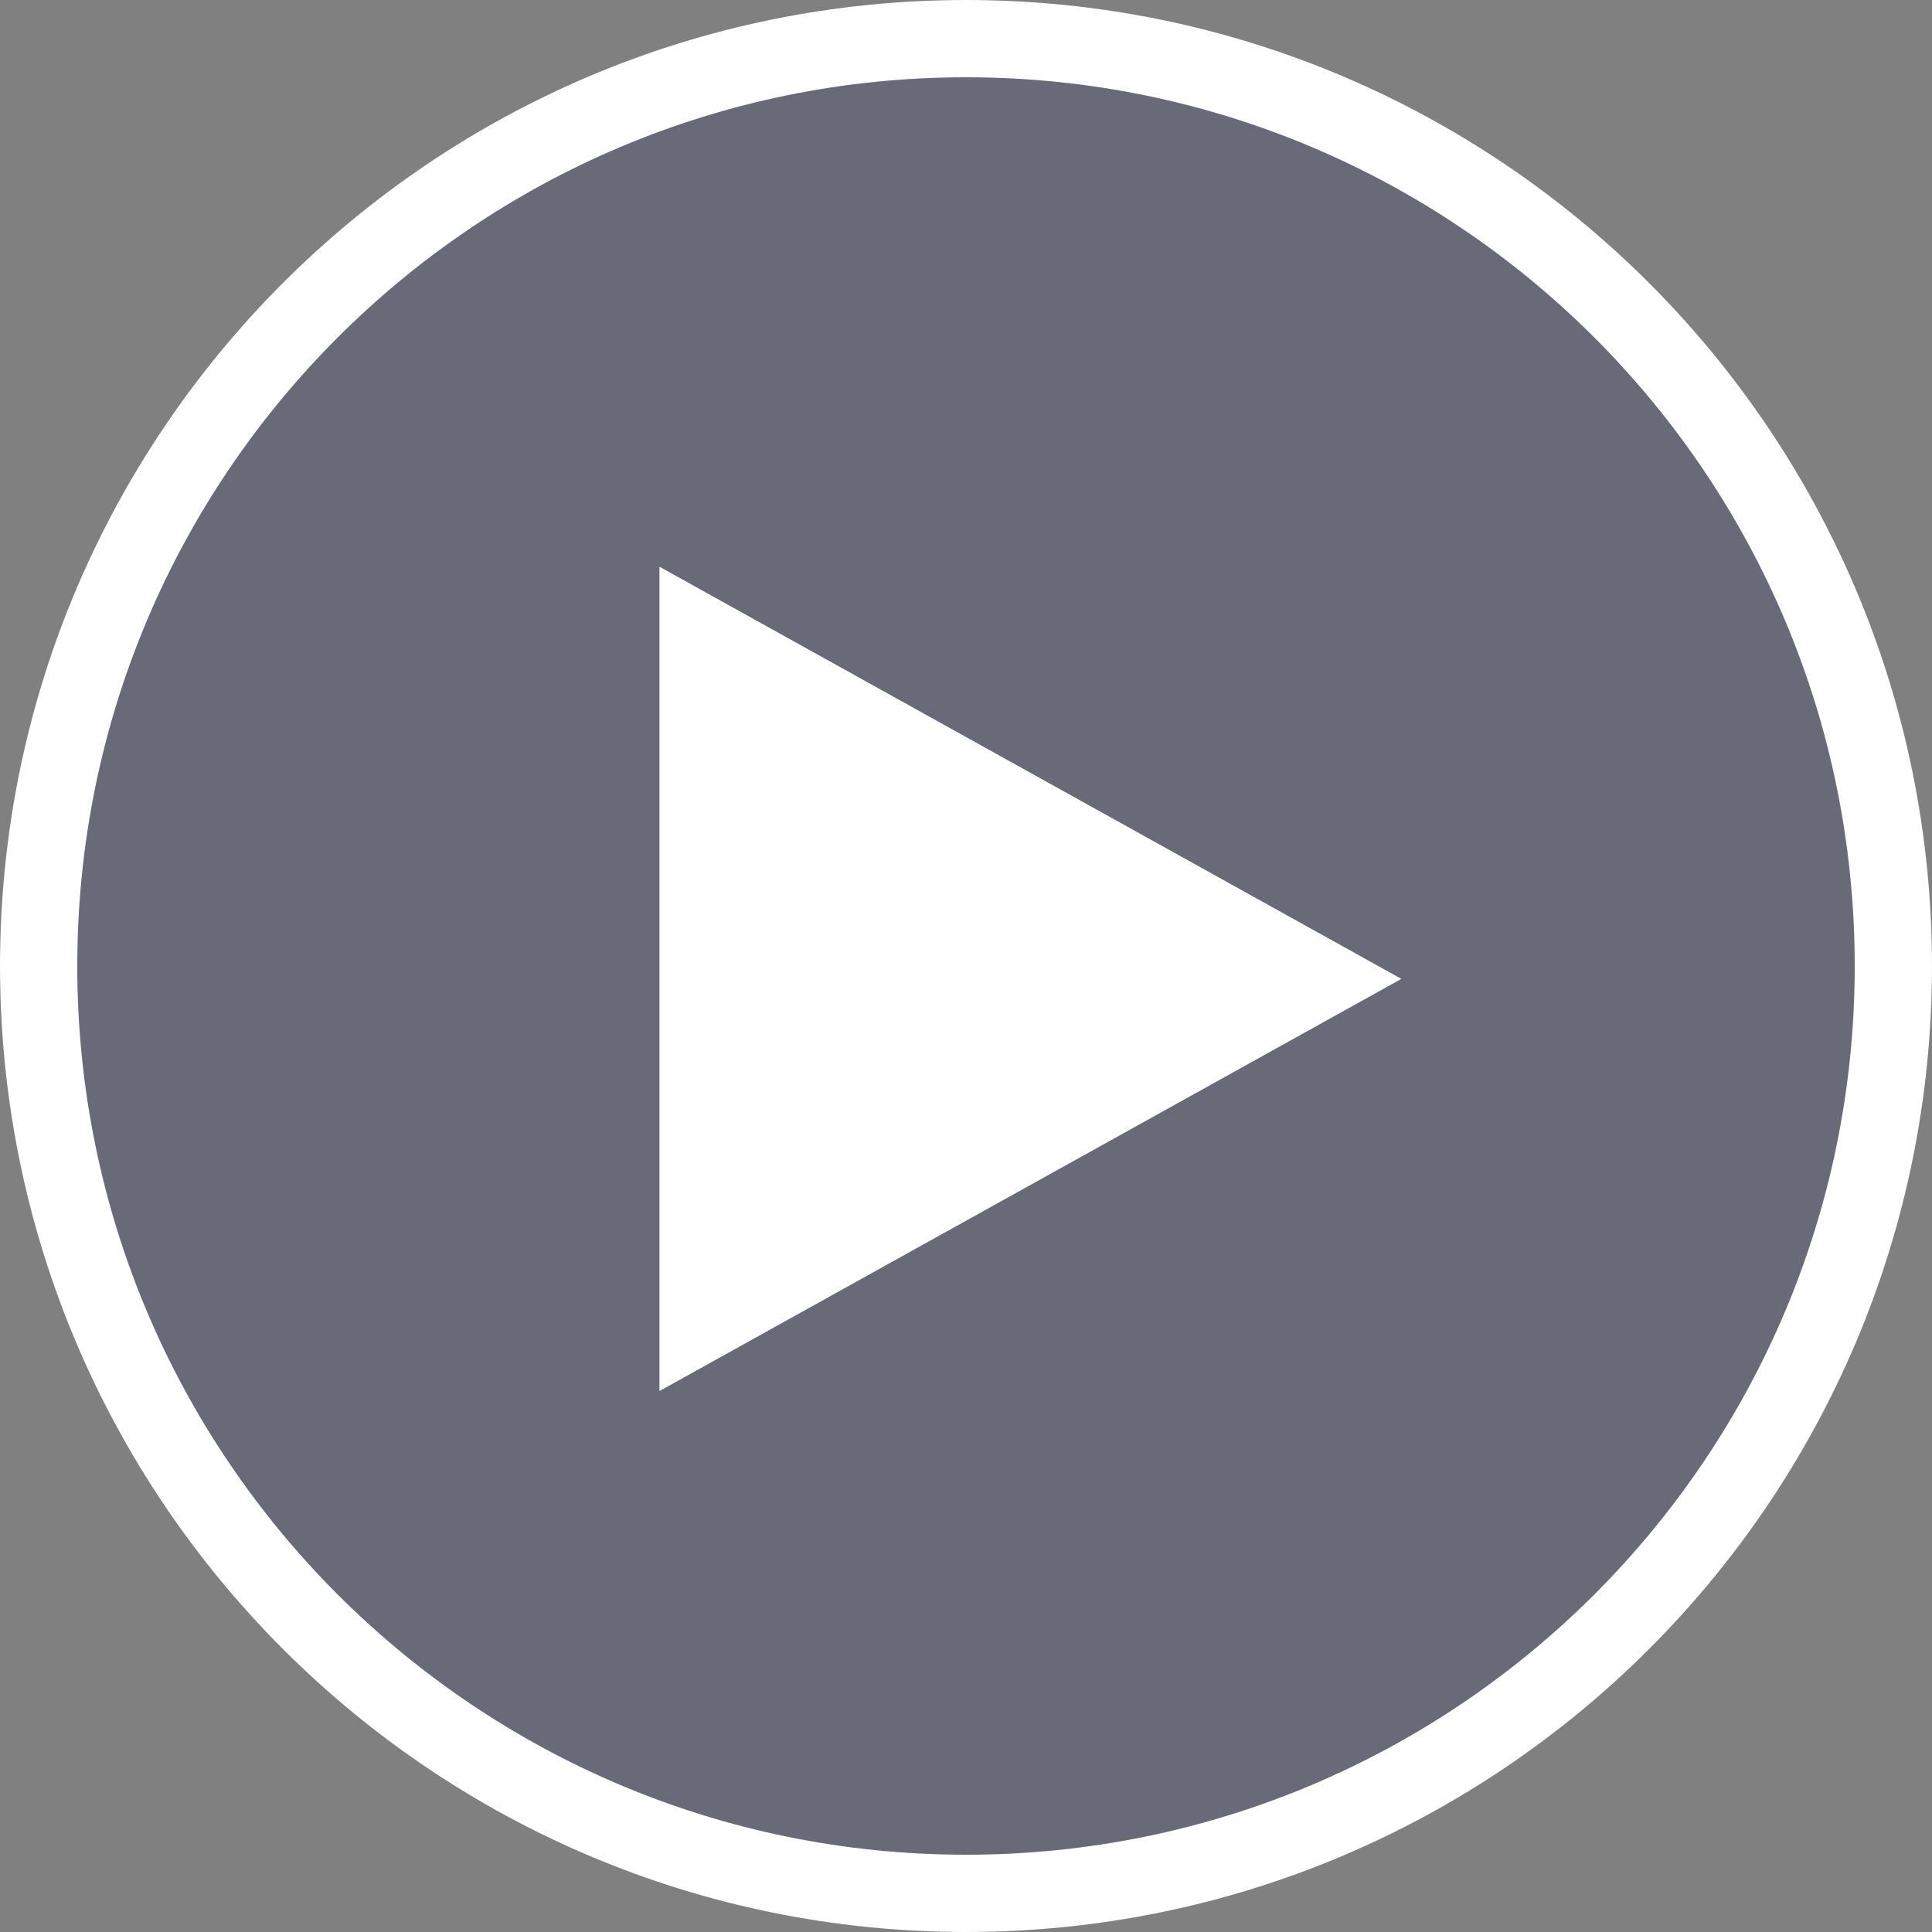 <?xml version="1.0" encoding="UTF-8"?>
<svg xmlns="http://www.w3.org/2000/svg" width="75" height="75" viewBox="0 0 75 75" fill="none">
  <rect x="0" y="0" width="75" height="75" fill="#808080" stroke="none"/>
  <g clip-path="url(#clip0_11679_55)">
    <ellipse opacity="0.2" cx="37.5" cy="37.5" rx="37.5" ry="37.5" fill="#0A145A"></ellipse>
    <path d="M37.5 1.5C57.382 1.5 73.5 17.618 73.5 37.5C73.5 57.382 57.382 73.5 37.5 73.5C17.618 73.5 1.5 57.382 1.5 37.5C1.5 17.618 17.618 1.5 37.5 1.5Z" stroke="white" stroke-width="3"></path>
    <path d="M25.6 54L54.4 38L25.6 22V54Z" fill="white"></path>
  </g>
  <defs>
    <clipPath id="clip0_11679_55">
      <rect width="75" height="75" fill="white"></rect>
    </clipPath>
  </defs>
</svg>
